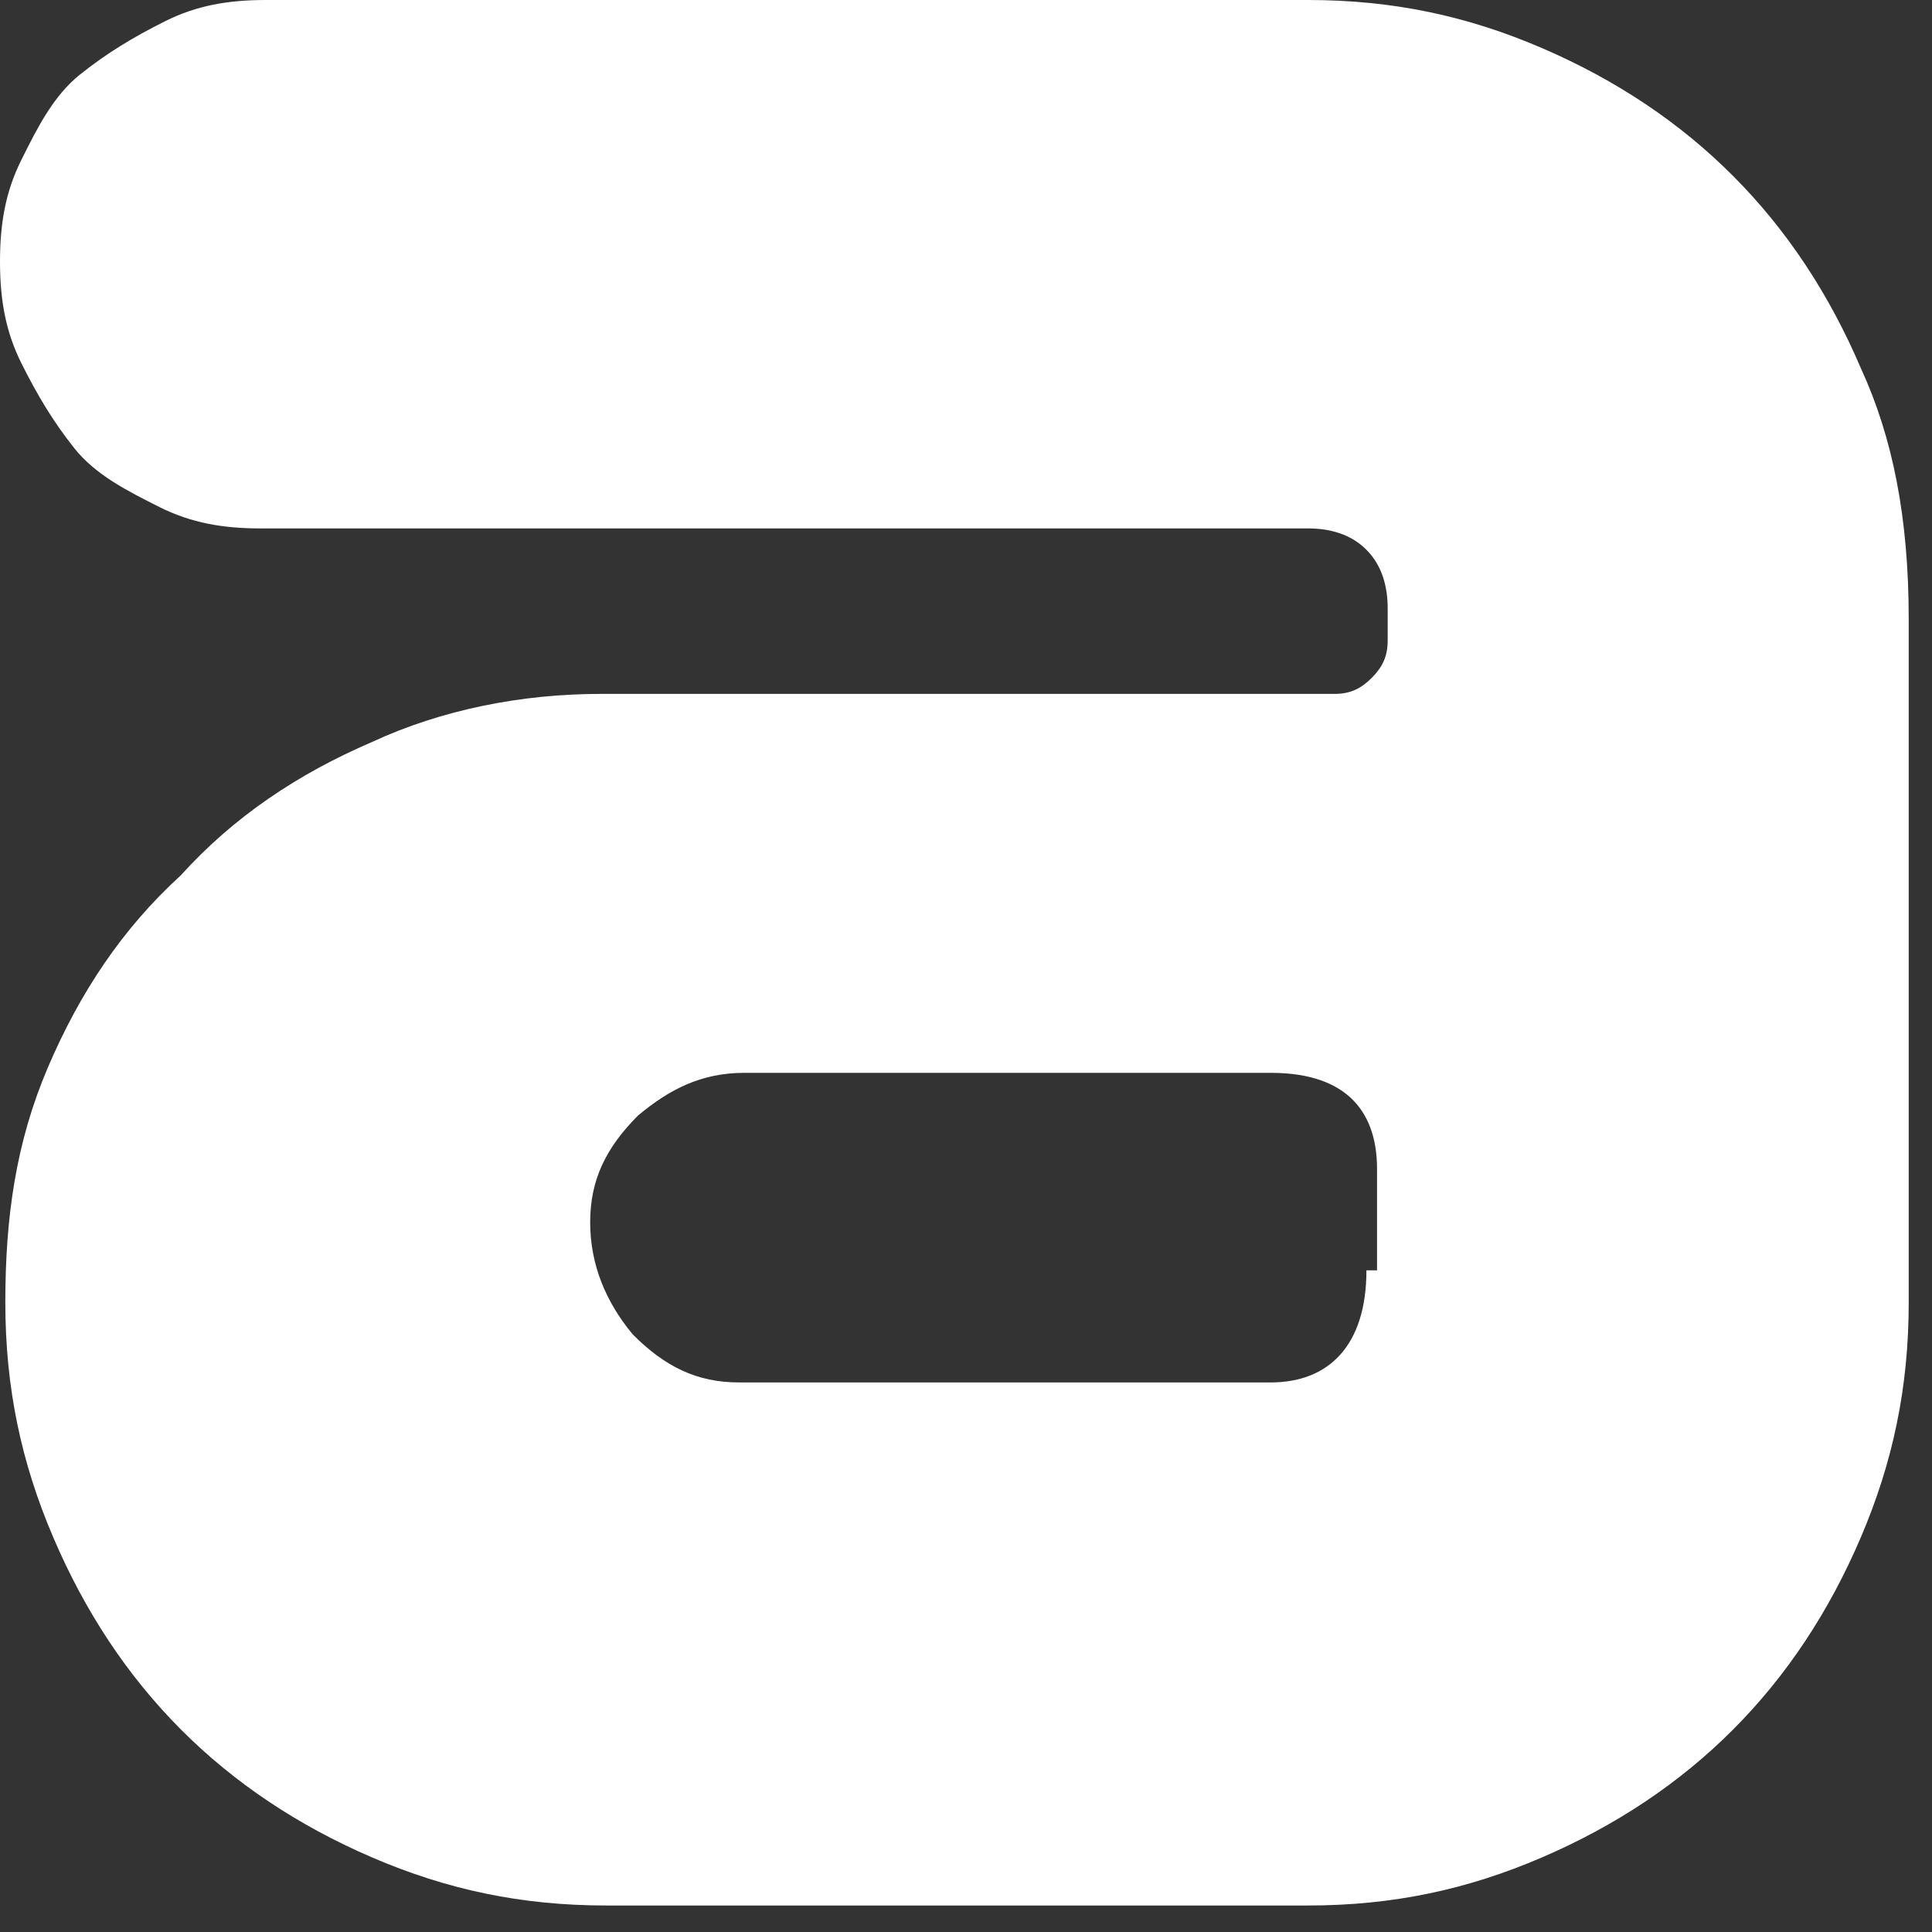 <?xml version="1.0" encoding="utf-8"?>
<svg xmlns="http://www.w3.org/2000/svg" fill="none" height="100%" overflow="visible" preserveAspectRatio="none" style="display: block;" viewBox="0 0 57 57" width="100%">
<rect x="0" y="0" width="57" height="57" fill="#333333" stroke="none"/>
<path d="M54.902 10.866C53.961 8.661 52.706 6.771 51.137 5.197C49.569 3.622 47.686 2.362 45.49 1.417C43.294 0.472 41.098 0 38.588 0H7.843C6.745 0 5.804 0.157 4.863 0.63C3.922 1.102 3.137 1.575 2.353 2.205C1.569 2.835 1.098 3.779 0.627 4.724C0.157 5.669 0 6.614 0 7.716C0 8.819 0.157 9.763 0.627 10.708C1.098 11.653 1.569 12.44 2.196 13.228C2.824 14.015 3.765 14.488 4.706 14.96C5.647 15.432 6.588 15.59 7.686 15.59H38.588C39.216 15.59 39.843 15.747 40.314 16.22C40.784 16.692 40.941 17.322 40.941 17.952V18.897C40.941 19.369 40.784 19.684 40.471 19.999C40.157 20.314 39.843 20.472 39.372 20.472H17.726C15.373 20.472 13.02 20.944 10.98 21.889C8.784 22.834 6.902 24.093 5.333 25.826C3.608 27.4 2.353 29.29 1.412 31.495C0.471 33.699 0.157 35.904 0.157 38.424C0.157 40.943 0.627 43.148 1.569 45.352C2.51 47.557 3.765 49.447 5.333 51.021C6.902 52.596 8.784 53.856 10.98 54.801C13.176 55.746 15.373 56.218 17.882 56.218H38.588C41.098 56.218 43.294 55.746 45.49 54.801C47.686 53.856 49.569 52.596 51.137 51.021C52.706 49.447 53.961 47.557 54.902 45.352C55.843 43.148 56.313 40.943 56.313 38.424V18.267C56.313 15.275 55.843 12.913 54.902 10.866ZM40.314 37.479C40.314 39.683 39.215 40.786 37.49 40.786H21.804C20.549 40.786 19.608 40.313 18.667 39.368C17.882 38.423 17.412 37.321 17.412 36.061C17.412 34.802 17.882 33.857 18.823 32.912C19.765 32.125 20.706 31.652 21.961 31.652H37.49C39.843 31.652 40.627 32.912 40.627 34.487V37.479H40.314Z" fill="white" id="Vector"/>
</svg>